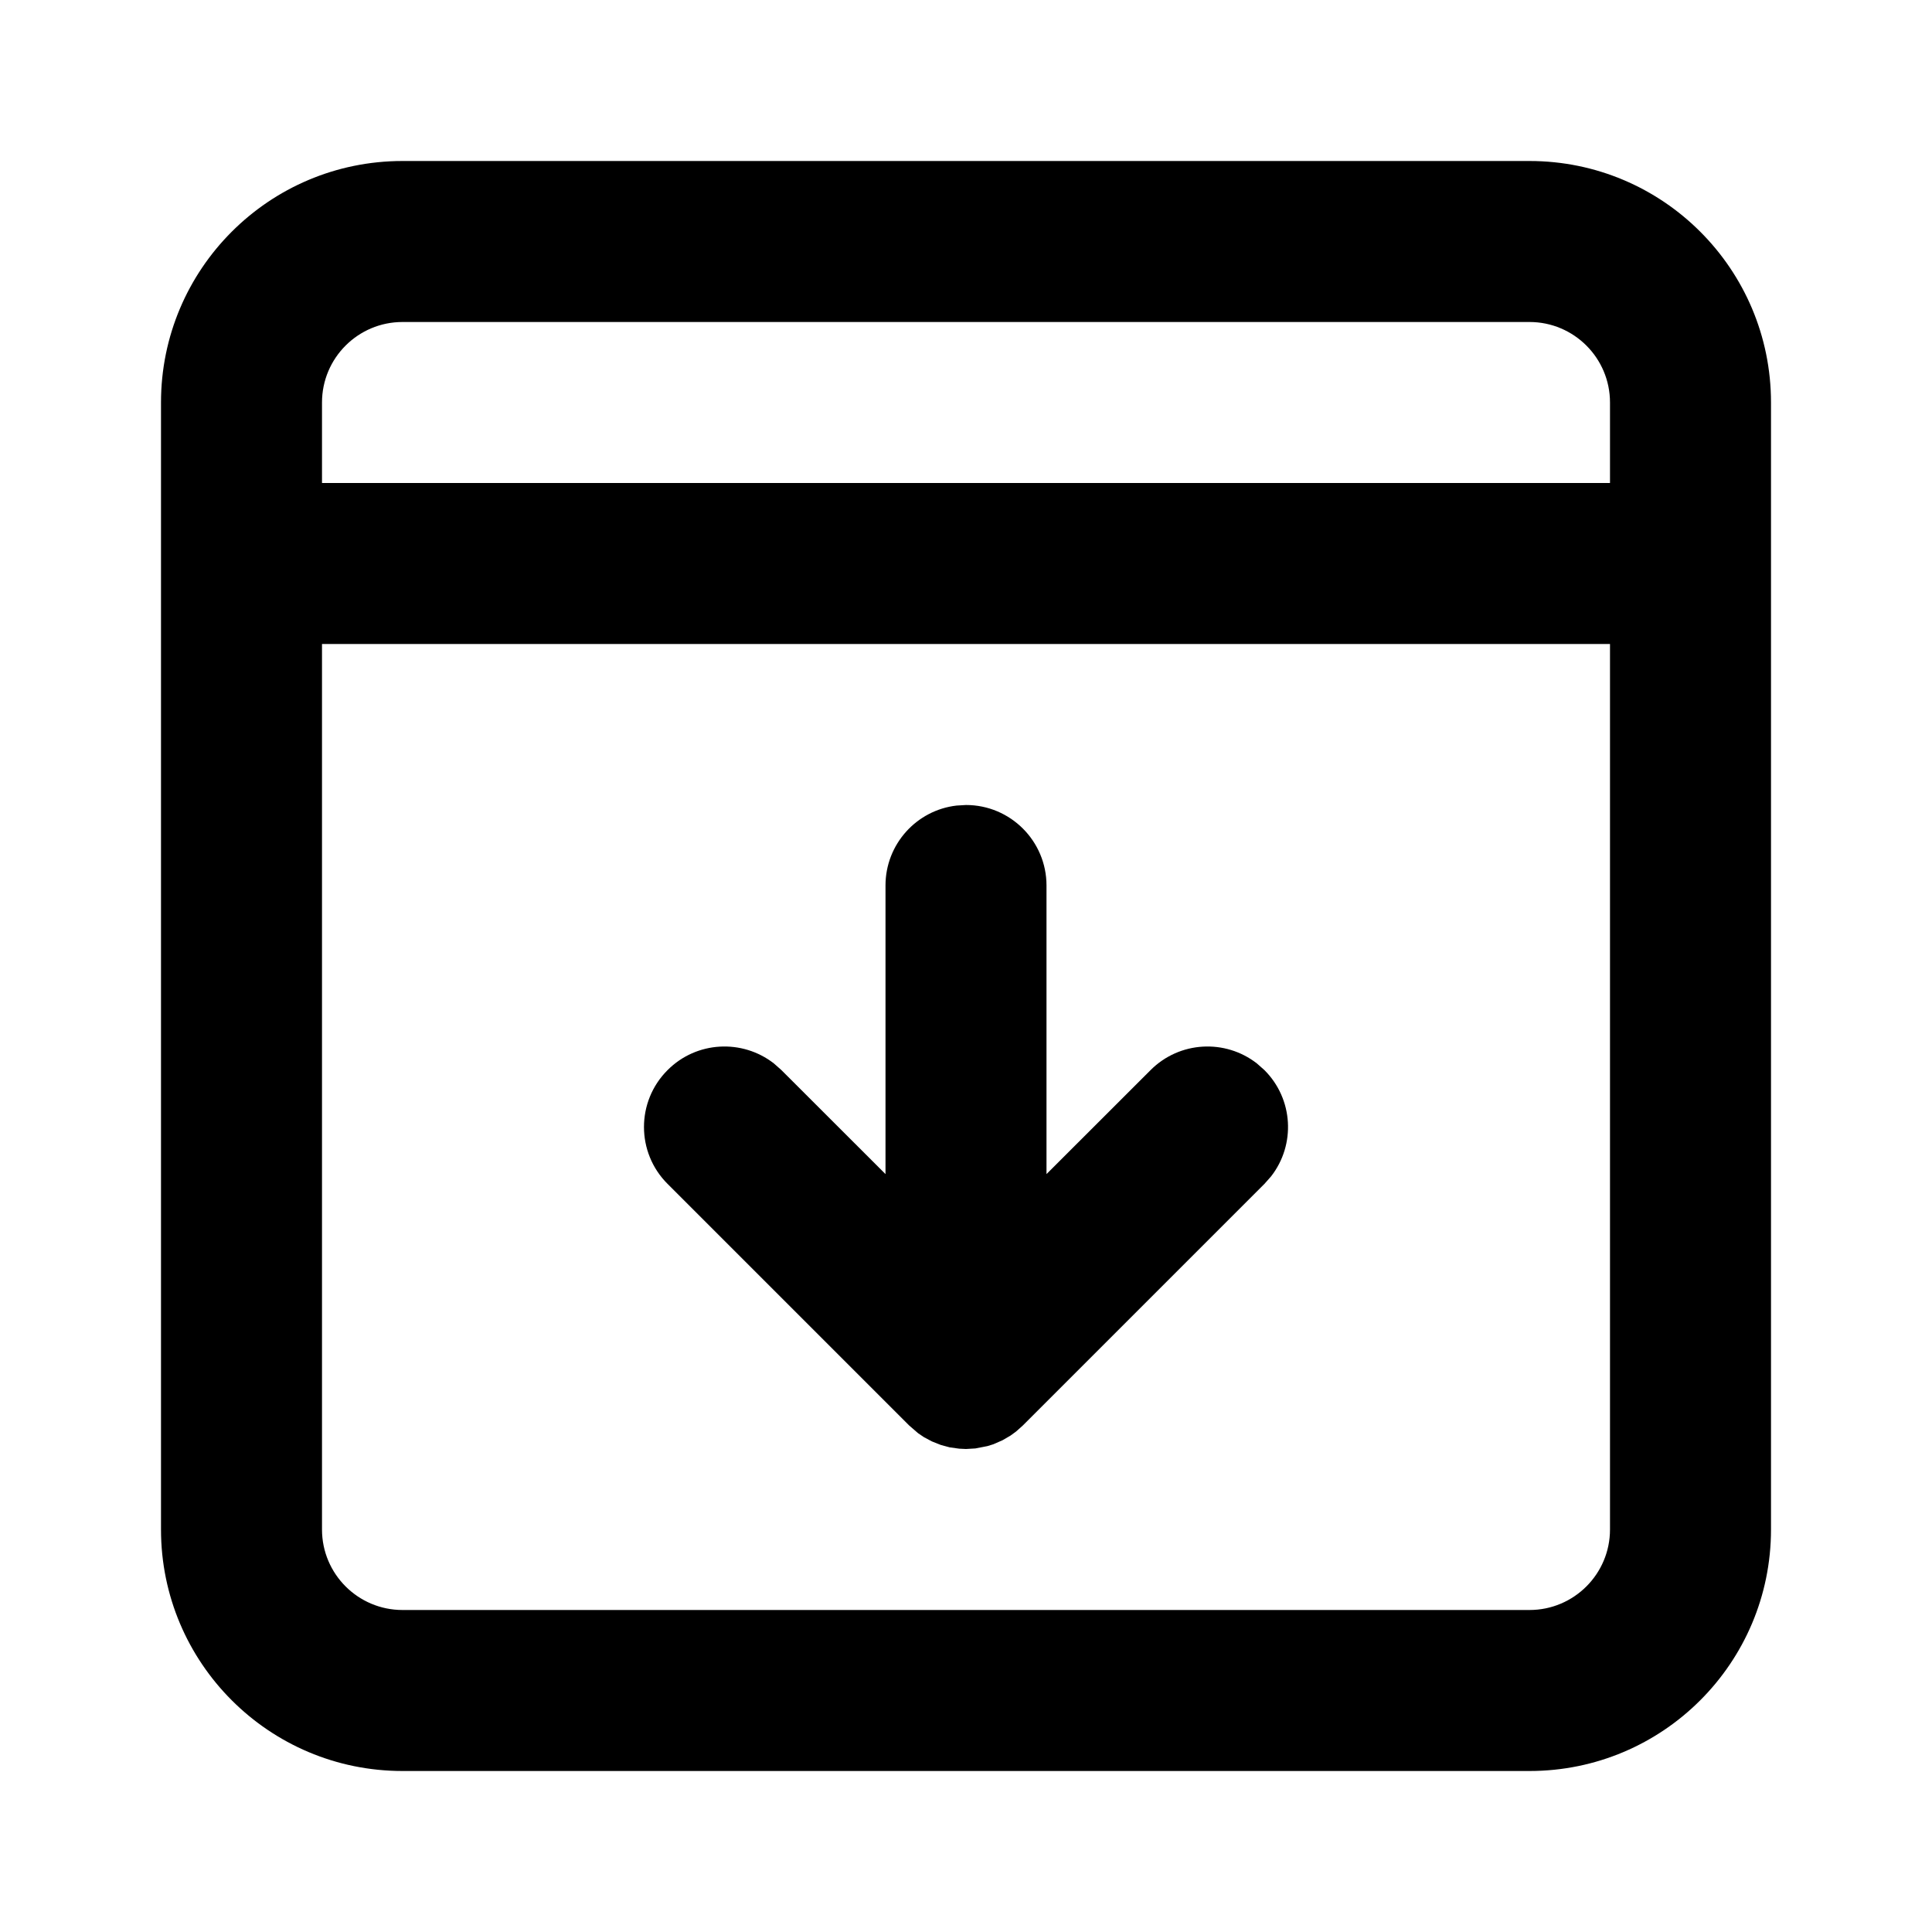 <svg xmlns="http://www.w3.org/2000/svg" width="24" height="24" viewBox="0 0 24 24">
  <path fill-rule="evenodd" d="M19,2 C20.657,2 22,3.343 22,5 L22,19 C22,20.657 20.657,22 19,22 L5,22 C3.343,22 2,20.657 2,19 L2,5 C2,3.343 3.343,2 5,2 L19,2 Z M20,8 L4,8 L4,19 C4,19.552 4.448,20 5,20 L19,20 C19.552,20 20,19.552 20,19 L20,8 Z M12.117,17.993 L12,18 L11.916,17.996 L11.799,17.98 L11.799,17.98 L11.688,17.95 L11.688,17.95 L11.577,17.906 L11.577,17.906 L11.479,17.854 L11.479,17.854 L11.405,17.804 L11.405,17.804 L11.293,17.707 L8.293,14.707 C7.902,14.317 7.902,13.683 8.293,13.293 C8.653,12.932 9.221,12.905 9.613,13.21 L9.707,13.293 L11,14.585 L11,11 C11,10.487 11.386,10.064 11.883,10.007 L12,10 C12.552,10 13,10.448 13,11 L13,14.585 L14.293,13.293 C14.654,12.932 15.221,12.905 15.613,13.21 L15.707,13.293 C16.068,13.653 16.096,14.221 15.79,14.613 L15.707,14.707 L12.707,17.707 L12.622,17.783 L12.622,17.783 L12.552,17.834 L12.552,17.834 L12.454,17.891 L12.454,17.891 L12.34,17.941 L12.34,17.941 L12.266,17.964 L12.117,17.993 L12.117,17.993 Z M19,4 L5,4 C4.448,4 4,4.448 4,5 L4,6 L20,6 L20,5 C20,4.448 19.552,4 19,4 Z"/>
</svg>
